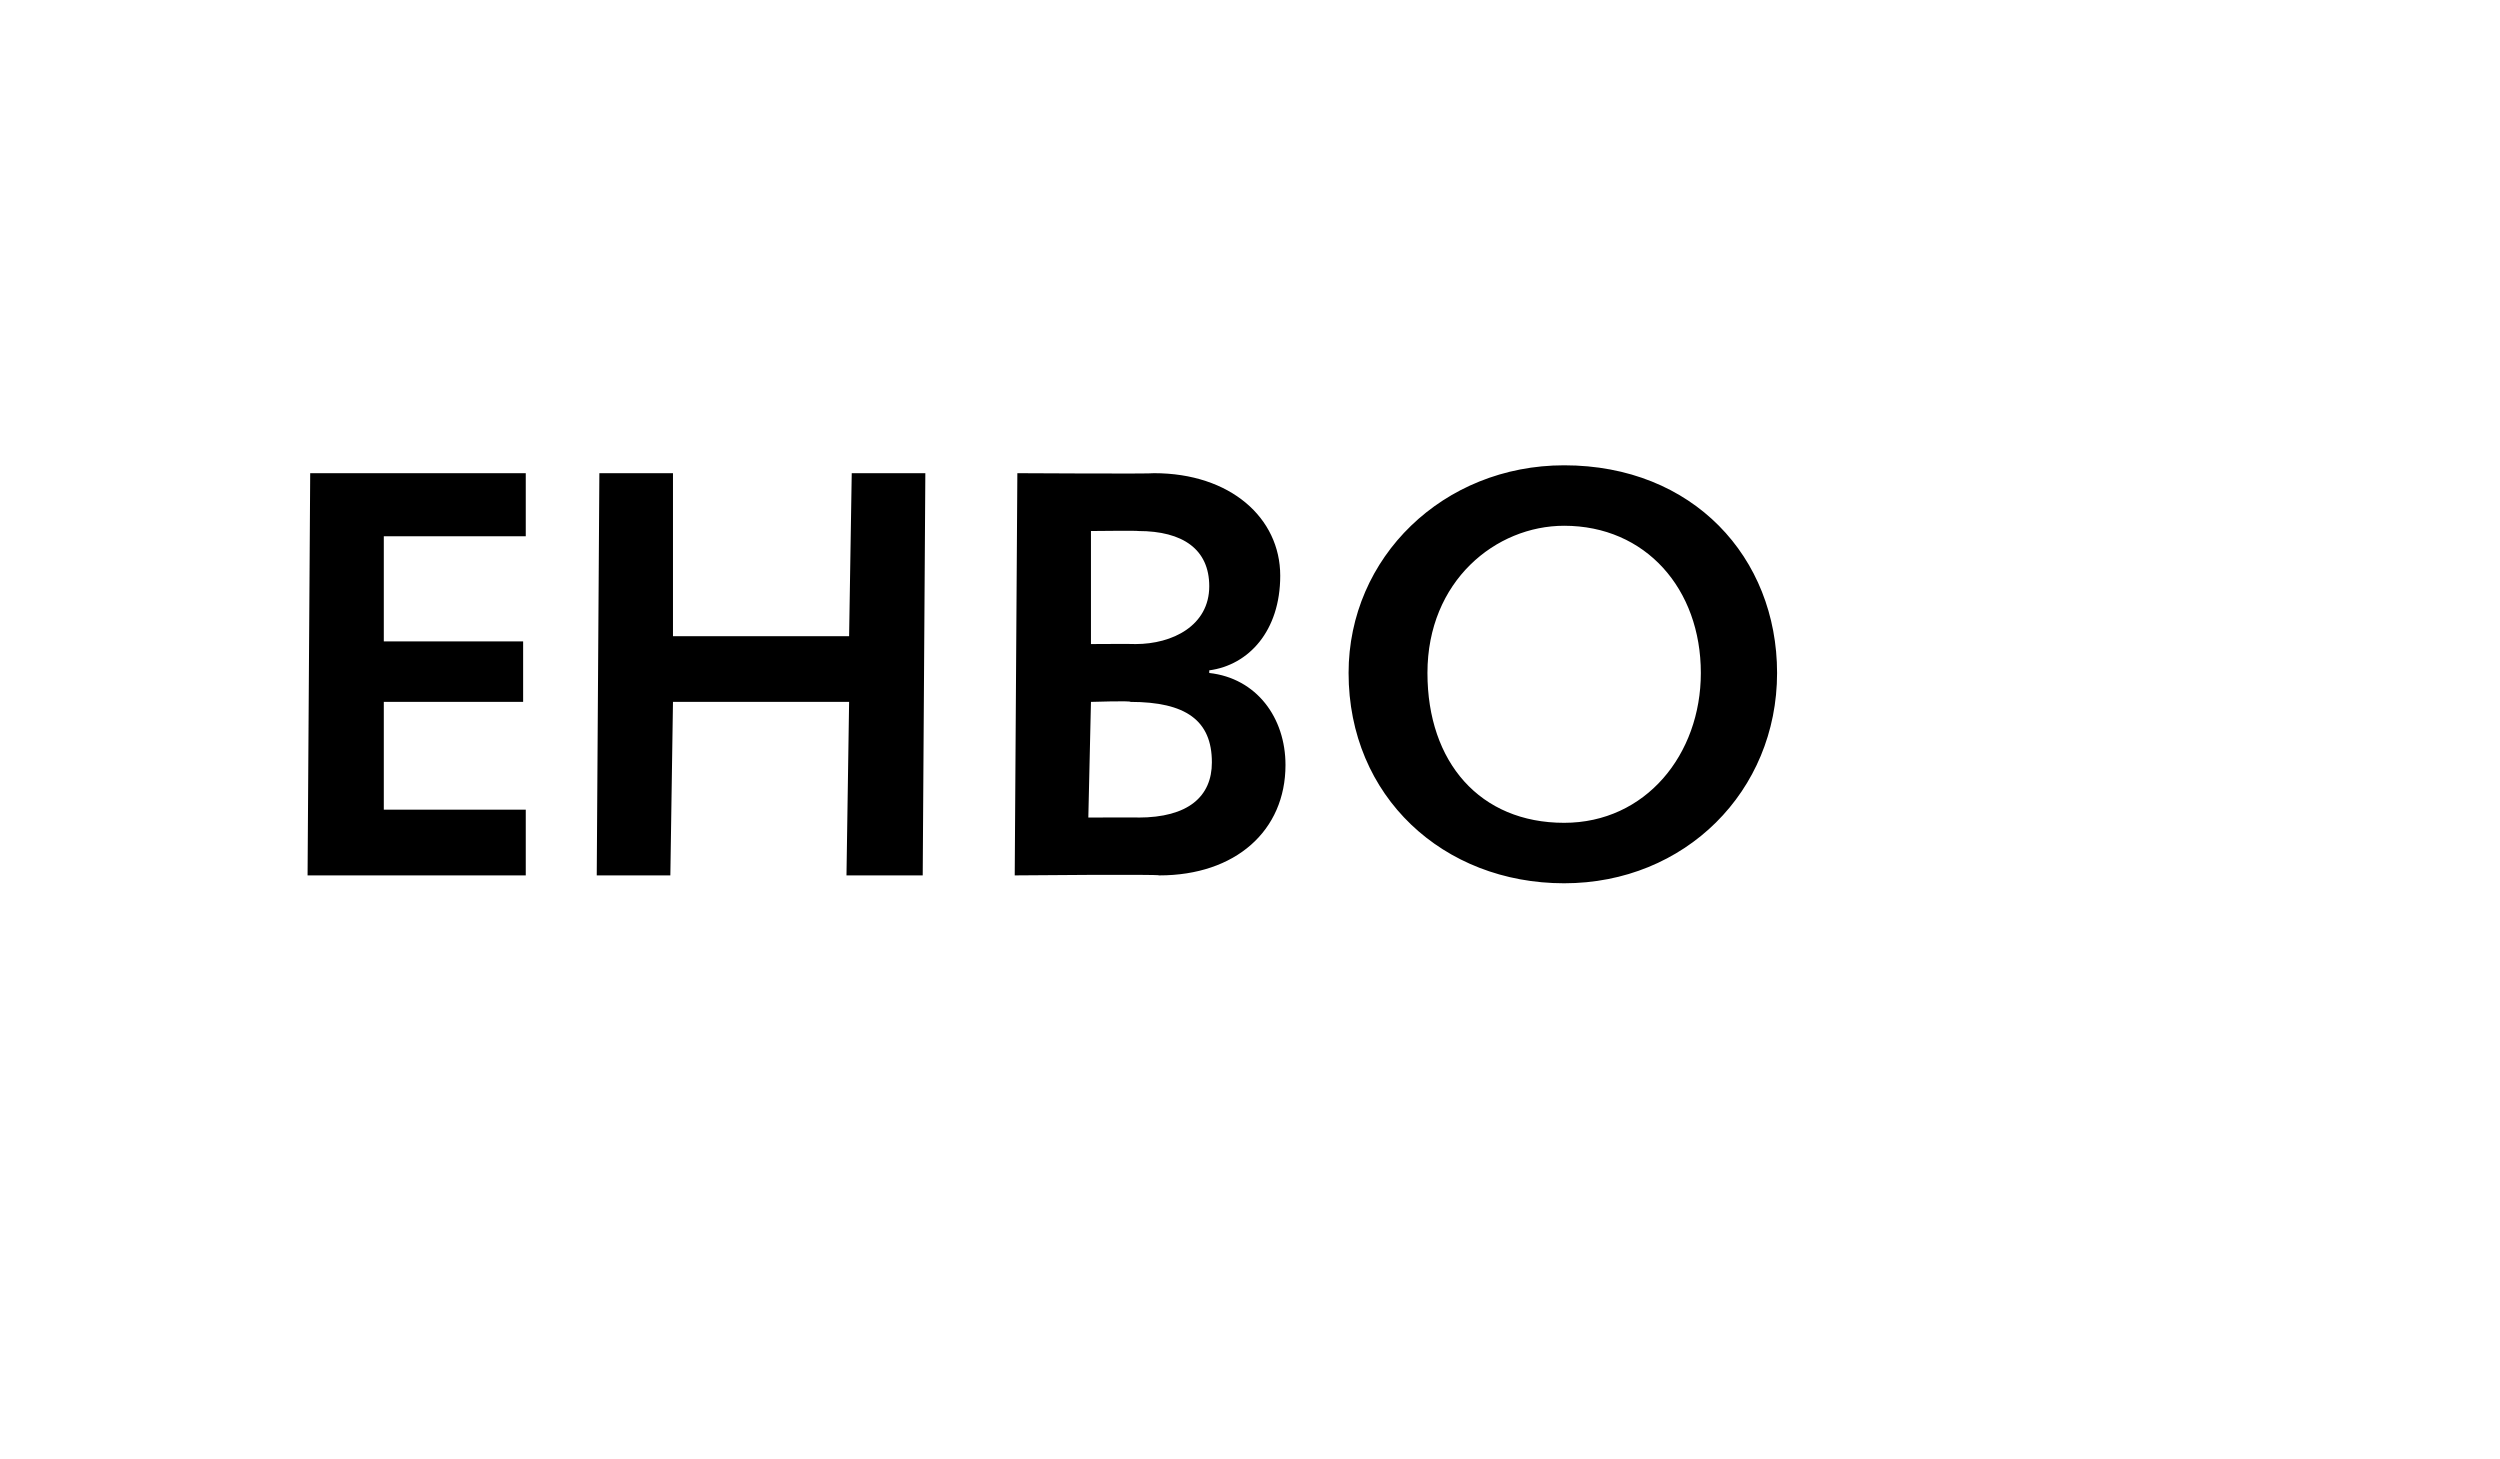 <?xml version="1.0" standalone="no"?><!DOCTYPE svg PUBLIC "-//W3C//DTD SVG 1.1//EN" "http://www.w3.org/Graphics/SVG/1.1/DTD/svg11.dtd"><svg xmlns="http://www.w3.org/2000/svg" version="1.1" width="95.1px" height="55.5px" viewBox="0 -1 95.1 55.5" style="top:-1px">  <desc>EHBO</desc>  <defs/>  <g id="Polygon19072">    <path d="M 11.8 17 L 20 17 L 20 19.4 L 14.6 19.4 L 14.6 23.4 L 19.9 23.4 L 19.9 25.7 L 14.6 25.7 L 14.6 29.8 L 20 29.8 L 20 32.3 L 11.7 32.3 L 11.8 17 Z M 22.8 17 L 25.6 17 L 25.6 23.2 L 32.3 23.2 L 32.4 17 L 35.2 17 L 35.1 32.3 L 32.2 32.3 L 32.3 25.7 L 25.6 25.7 L 25.5 32.3 L 22.7 32.3 L 22.8 17 Z M 38.7 17 C 38.7 17 43.9 17.03 43.9 17 C 46.8 17 48.7 18.7 48.7 20.9 C 48.7 23 47.5 24.3 46 24.5 C 46 24.5 46 24.6 46 24.6 C 47.8 24.8 48.9 26.3 48.9 28.1 C 48.9 30.6 47 32.3 44.1 32.3 C 44.1 32.25 38.6 32.3 38.6 32.3 L 38.7 17 Z M 43.3 30.1 C 45.2 30.1 46.1 29.3 46.1 28 C 46.1 26.4 45.1 25.7 43 25.7 C 43.04 25.65 41.5 25.7 41.5 25.7 L 41.4 30.1 C 41.4 30.1 43.33 30.09 43.3 30.1 Z M 43.2 23.5 C 44.6 23.5 46 22.8 46 21.3 C 46 19.9 45 19.2 43.3 19.2 C 43.31 19.18 41.5 19.2 41.5 19.2 L 41.5 23.5 C 41.5 23.5 43.15 23.49 43.2 23.5 Z M 59.5 30.3 C 62.6 30.3 64.7 27.7 64.7 24.6 C 64.7 21.4 62.6 19 59.5 19 C 56.9 19 54.3 21.1 54.3 24.6 C 54.3 28 56.3 30.3 59.5 30.3 Z M 59.5 16.7 C 64.4 16.7 67.6 20.2 67.6 24.6 C 67.6 29.1 64.1 32.6 59.5 32.6 C 54.9 32.6 51.3 29.3 51.3 24.6 C 51.3 20.2 54.9 16.7 59.5 16.7 Z " stroke="none" fill="#000"/>  </g></svg>